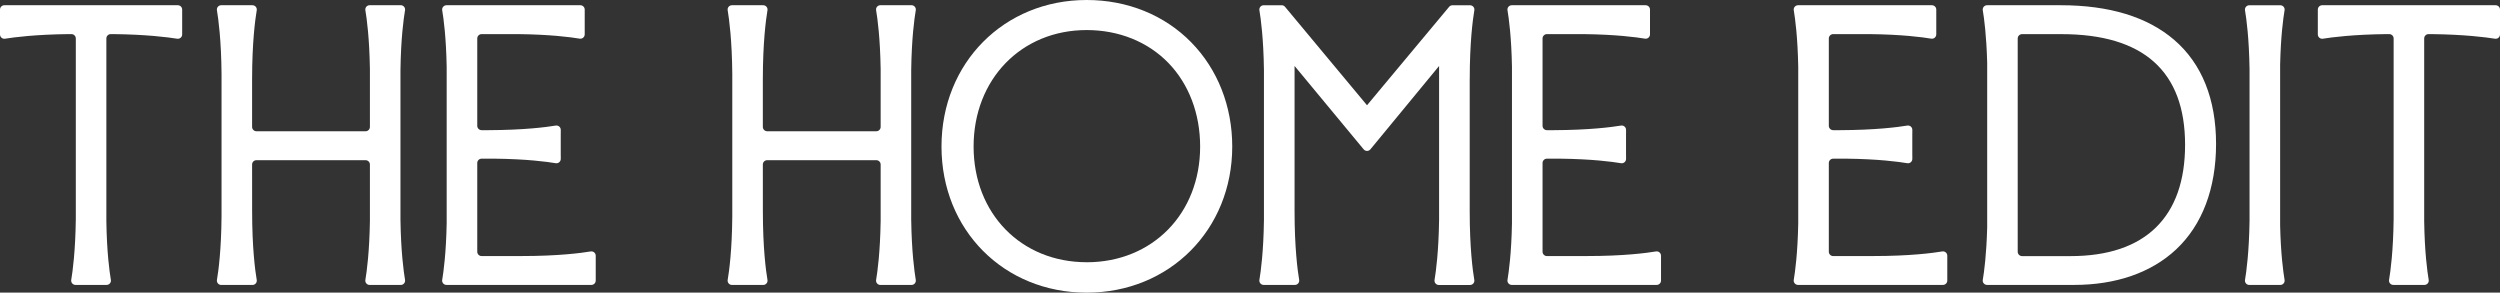 <?xml version="1.0" encoding="UTF-8"?>
<svg id="Layer_2" xmlns="http://www.w3.org/2000/svg" viewBox="0 0 760.12 88.97">
  <rect x="0" y="0" width="760.12" height="88.97" fill="#333333" stroke="none"/>
  <defs>
    <style>
      .cls-1 {
        fill: #fff;
      }
    </style>
  </defs>
  <g id="Layer_1-2" data-name="Layer_1">
    <g>
      <path class="cls-1" d="M694.62,3.13c.14-.8-.48-1.53-1.31-1.53h-9.41c-.82,0-1.45.73-1.31,1.53.44,2.6,1.24,8.54,1.38,17.99v46c-.14,9.45-.94,15.39-1.38,17.99-.14.8.49,1.53,1.31,1.53h9.41c.82,0,1.45-.73,1.31-1.53-.41-2.47-1.16-7.93-1.35-16.53V19.65c.2-8.6.93-14.06,1.35-16.53Z"/>
      <path class="cls-1" d="M661.03,12.1c-8.13-6.97-19.73-10.51-34.47-10.51h-22.39c-.82,0-1.45.73-1.31,1.53.41,2.41,1.12,7.69,1.34,15.97v50.04c-.21,8.28-.93,13.56-1.34,15.97-.14.8.49,1.53,1.31,1.53h26.45c12.74,0,23.45-3.72,30.98-10.75,7.98-7.45,12.19-18.56,12.19-32.13s-4.3-24.4-12.77-31.66h0ZM655.55,69.12c-5.92,5.8-14.66,8.75-26.01,8.75h-14.73c-.73,0-1.33-.59-1.33-1.32V11.7c0-.73.6-1.32,1.33-1.32h11.97c24.94,0,37.59,11.31,37.59,33.63,0,10.92-2.97,19.36-8.83,25.11h0Z"/>
      <path class="cls-1" d="M706.06,1.59c-.73,0-1.33.59-1.33,1.32v7.56c0,.81.73,1.43,1.53,1.3,2.77-.45,9.29-1.29,19.37-1.4h.82c.73,0,1.33.59,1.33,1.32v54.99c-.12,9.69-.94,15.77-1.39,18.41-.14.8.48,1.54,1.3,1.54h9.44c.82,0,1.45-.73,1.31-1.53-.44-2.59-1.23-8.45-1.37-17.79V11.69c0-.73.59-1.32,1.33-1.32h.82c10.08.11,16.6.96,19.37,1.4.81.13,1.53-.49,1.53-1.3V2.91c0-.73-.59-1.32-1.33-1.32h-52.73Z"/>
      <path class="cls-1" d="M330.4,0c-25.16,0-44.14,19.15-44.14,44.55s18.98,44.43,44.14,44.43,44.26-19.1,44.26-44.43c0-12.23-4.43-23.48-12.48-31.69-8.14-8.3-19.42-12.86-31.77-12.86ZM330.4,79.73c-19.92,0-34.38-14.79-34.38-35.18s14.46-35.41,34.38-35.41c9.76,0,18.57,3.54,24.82,9.97,6.24,6.42,9.68,15.46,9.68,25.45,0,20.39-14.51,35.18-34.5,35.18h0Z"/>
      <path class="cls-1" d="M446.87,24.06c0-11.17.92-18.06,1.4-20.93.14-.8-.49-1.53-1.31-1.53h-5.34c-.39,0-.77.17-1.02.48l-20.22,24.23-4.74,5.69-24.93-29.93c-.25-.3-.63-.48-1.02-.48h-5.46c-.82,0-1.45.73-1.31,1.53.44,2.62,1.25,8.62,1.38,18.18v45.62c-.13,9.56-.94,15.56-1.38,18.18-.14.8.49,1.53,1.31,1.53h9.47c.82,0,1.45-.73,1.31-1.53-.48-2.86-1.4-9.76-1.4-20.93v.16V20.05s21.01,25.36,21.01,25.36c.25.3.63.48,1.02.48s.77-.18,1.02-.48l20.89-25.35v46.79c-.13,9.6-.94,15.63-1.38,18.26-.14.8.49,1.54,1.31,1.54h9.47c.82,0,1.45-.73,1.31-1.53-.49-2.86-1.4-9.76-1.4-20.93v.16V23.9s0,.16,0,.16h0Z"/>
      <path class="cls-1" d="M158.63,77.86h-12.19c-.73,0-1.33-.59-1.33-1.32v-26.98c0-.73.59-1.32,1.33-1.32h4.04c9.72.12,15.81.93,18.47,1.38.81.14,1.55-.48,1.55-1.3v-1.09h-.01v-6.66h.01v-1.09c0-.82-.73-1.43-1.54-1.3-2.83.47-9.59,1.36-20.5,1.4h-2.02c-.73,0-1.33-.59-1.33-1.32V11.69c0-.73.6-1.32,1.33-1.32h11.03c9.89.11,16.08.93,18.76,1.38.81.14,1.55-.48,1.55-1.3V2.91c0-.73-.6-1.32-1.33-1.32h-40.69c-.82,0-1.45.73-1.31,1.53.43,2.52,1.19,8.18,1.36,17.13v47.72c-.17,8.95-.94,14.61-1.36,17.13-.14.8.49,1.53,1.31,1.53h44.04c.73,0,1.33-.59,1.33-1.32v-7.56c0-.82-.73-1.44-1.54-1.3-2.88.48-9.8,1.4-21.01,1.4h.05Z"/>
      <path class="cls-1" d="M482.53,77.86h-12.19c-.73,0-1.33-.59-1.33-1.32v-26.98c0-.73.59-1.32,1.33-1.32h4.04c9.72.12,15.81.93,18.47,1.38.81.14,1.55-.48,1.55-1.3v-1.09h-.01v-6.66h.01v-1.09c0-.82-.73-1.43-1.54-1.3-2.83.47-9.59,1.36-20.5,1.4h-2.02c-.73,0-1.33-.59-1.33-1.32V11.69c0-.73.6-1.32,1.33-1.32h11.03c9.89.11,16.08.93,18.76,1.38.81.14,1.55-.48,1.55-1.3V2.91c0-.73-.6-1.32-1.33-1.32h-40.69c-.82,0-1.45.73-1.31,1.53.43,2.52,1.19,8.18,1.36,17.13v47.72c-.17,8.95-.94,14.61-1.36,17.13-.14.8.49,1.53,1.31,1.53h44.04c.73,0,1.33-.59,1.33-1.32v-7.56c0-.82-.73-1.44-1.54-1.3-2.88.48-9.8,1.4-21.01,1.4h.05Z"/>
      <path class="cls-1" d="M569.57,77.86h-12.19c-.73,0-1.33-.59-1.33-1.32v-26.98c0-.73.59-1.32,1.33-1.32h4.04c9.72.12,15.81.93,18.47,1.38.81.14,1.55-.48,1.55-1.3v-1.09h-.01v-6.66h.01v-1.09c0-.82-.73-1.43-1.54-1.3-2.83.47-9.59,1.36-20.5,1.4h-2.02c-.73,0-1.33-.59-1.33-1.32V11.69c0-.73.6-1.32,1.33-1.32h11.03c9.89.11,16.08.93,18.76,1.38.81.14,1.55-.48,1.55-1.3V2.91c0-.73-.6-1.32-1.33-1.32h-40.69c-.82,0-1.45.73-1.31,1.53.43,2.52,1.19,8.18,1.36,17.13v47.72c-.17,8.95-.94,14.61-1.36,17.13-.14.8.49,1.53,1.31,1.53h44.04c.73,0,1.33-.59,1.33-1.32v-7.56c0-.82-.73-1.44-1.54-1.3-2.88.48-9.8,1.4-21.01,1.4h.05Z"/>
      <path class="cls-1" d="M1.33,1.59c-.73,0-1.33.59-1.33,1.32v7.56c0,.82.73,1.43,1.53,1.3,2.77-.45,9.29-1.29,19.37-1.4h.82c.73,0,1.33.59,1.33,1.32v54.99c-.13,9.69-.94,15.77-1.39,18.41-.14.8.49,1.54,1.3,1.54h9.44c.82,0,1.45-.73,1.31-1.53-.44-2.59-1.23-8.45-1.37-17.79V11.69c0-.73.59-1.32,1.33-1.32h.82c10.08.11,16.6.96,19.37,1.4.81.13,1.53-.49,1.53-1.3V2.91c0-.73-.59-1.32-1.33-1.32H1.33Z"/>
      <path class="cls-1" d="M123.15,3.12c.14-.8-.49-1.54-1.31-1.54h-9.44c-.82,0-1.45.73-1.31,1.53.44,2.59,1.23,8.5,1.38,17.89v17.59c0,.73-.6,1.32-1.33,1.32h-33.16c-.73,0-1.33-.59-1.33-1.32v-14.76.22c.01-11.17.93-18.06,1.41-20.93.14-.8-.49-1.53-1.31-1.53h-9.49c-.82,0-1.44.73-1.3,1.54.46,2.73,1.31,9.11,1.4,19.36v43.25c-.08,10.25-.93,16.63-1.4,19.36-.14.8.49,1.54,1.3,1.54h9.49c.82,0,1.45-.73,1.31-1.53-.49-2.86-1.4-9.76-1.4-20.93v.22s-.01-14.38-.01-14.38c0-.73.59-1.32,1.33-1.32h33.16c.73,0,1.33.59,1.33,1.32v17.2c-.15,9.39-.94,15.29-1.38,17.89-.14.8.49,1.53,1.31,1.53h9.44c.82,0,1.45-.73,1.31-1.54-.44-2.63-1.25-8.65-1.39-18.26V21.38c.13-9.6.94-15.63,1.39-18.26Z"/>
      <path class="cls-1" d="M278.44,3.12c.14-.8-.49-1.54-1.31-1.54h-9.44c-.82,0-1.45.73-1.31,1.53.44,2.59,1.23,8.5,1.38,17.89v17.59c0,.73-.6,1.32-1.33,1.32h-33.16c-.73,0-1.33-.59-1.33-1.32v-14.76.22c.01-11.17.93-18.06,1.41-20.93.14-.8-.49-1.53-1.31-1.53h-9.49c-.82,0-1.44.73-1.3,1.54.46,2.73,1.31,9.11,1.4,19.36v43.25c-.08,10.25-.93,16.63-1.4,19.36-.14.8.49,1.54,1.3,1.54h9.49c.82,0,1.45-.73,1.31-1.53-.49-2.86-1.4-9.76-1.4-20.93v.22s-.01-14.38-.01-14.38c0-.73.59-1.32,1.33-1.32h33.16c.73,0,1.33.59,1.33,1.32v17.2c-.15,9.39-.94,15.29-1.38,17.89-.14.8.49,1.53,1.31,1.53h9.44c.82,0,1.45-.73,1.31-1.54-.44-2.63-1.25-8.65-1.39-18.26V21.38c.13-9.6.94-15.63,1.39-18.26Z"/>
    </g>
  </g>
</svg>